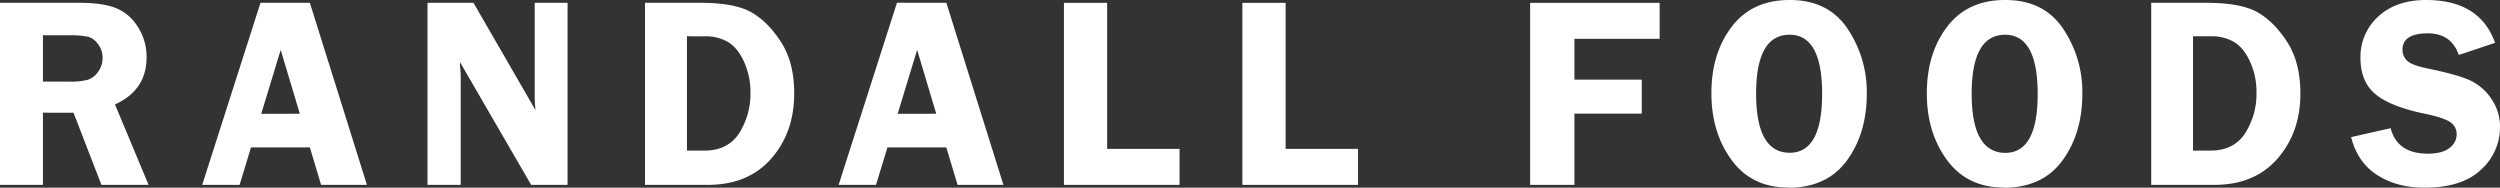 <svg xmlns="http://www.w3.org/2000/svg" viewBox="0 0 1007.75 75.65"><rect x="0" y="0" width="1007.75" height="75.65" fill="#333333" stroke="none"/><defs><style>.cls-1{fill:#fff;}</style></defs><g id="Layer_2" data-name="Layer 2"><g id="Layer_1-2" data-name="Layer 1"><path class="cls-1" d="M17.31,14.2V32.9H27.85a28,28,0,0,0,7.5-.72A8.29,8.29,0,0,0,39.51,29a9.36,9.36,0,0,0,1.84-5.72,8.77,8.77,0,0,0-1.84-5.48,7.42,7.42,0,0,0-4-3,37.18,37.18,0,0,0-8.06-.57Zm0,31.23V74.52H0V1.14H32.26q8.93,0,14.33,2.06a18.48,18.48,0,0,1,8.95,7.6,22.31,22.31,0,0,1,3.55,12.3q0,13.23-12.75,19L59.89,74.52h-19L29.63,45.43Z"/><path class="cls-1" d="M113.15,20.11l7.71,25.75H105.31ZM105,1.14,81.51,74.52H96.58l4.6-15.11h23.73l4.52,15.11h18.48l-23-73.38Z"/><path class="cls-1" d="M228.78,1.14V74.52H214.11L185.39,25c0,1.26.08,2.08.11,2.47a27.07,27.07,0,0,1,.21,3.17V74.52H172.33V1.14h18.53l25,43.27c-.21-2.15-.32-3.78-.32-4.9V1.14Z"/><path class="cls-1" d="M276.91,14.63V60.7H284q9.39,0,13.95-7a29.57,29.57,0,0,0,4.56-16.48,29.37,29.37,0,0,0-2.6-12.35q-2.61-5.66-6.47-7.95a17.81,17.81,0,0,0-9.28-2.28ZM260,1.14h22.41q13.69,0,20.41,3.79t12,12q5.33,8.2,5.32,20.72,0,15.76-9.29,26.32T285.27,74.52H260Z"/><path class="cls-1" d="M369.7,20.11l7.7,25.75H361.85Zm-8.13-19L338.05,74.52h15.07l4.61-15.11h23.72L386,74.52h18.48l-23-73.38Z"/><polygon class="cls-1" points="428.87 1.14 428.87 74.52 475.48 74.52 475.48 60.01 446.29 60.01 446.29 1.14 428.87 1.14"/><polygon class="cls-1" points="500.81 1.14 500.81 74.52 547.42 74.52 547.42 60.01 518.23 60.01 518.23 1.14 500.81 1.14"/><polygon class="cls-1" points="616.8 1.14 616.8 74.52 634.65 74.52 634.65 45.8 661.79 45.8 661.79 32.1 634.65 32.1 634.65 15.65 669 15.65 669 1.14 616.8 1.14"/><path class="cls-1" d="M721.41,14q-13.51,0-13.52,23.75t13.52,23.83q13.08,0,13.09-23.77T721.41,14m-.48,61.6q-14.83,0-22.95-11.12t-8.11-26.94q0-16.06,8.23-26.82T721.52,0q15.36,0,23.17,11.48a45.58,45.58,0,0,1,7.81,26.27q0,16-8,26.93t-23.53,11"/><path class="cls-1" d="M808.3,14q-13.51,0-13.52,23.75T808.3,61.62q13.1,0,13.09-23.77T808.3,14m-.48,61.6q-14.84,0-23-11.12t-8.11-26.94q0-16.06,8.23-26.82T808.41,0q15.36,0,23.17,11.48a45.51,45.51,0,0,1,7.81,26.27q0,16-8,26.93t-23.53,11"/><path class="cls-1" d="M884,14.63V60.7h7.09c6.25,0,10.91-2.34,13.94-7a29.57,29.57,0,0,0,4.56-16.48A29.21,29.21,0,0,0,907,24.86q-2.61-5.66-6.47-7.95a17.8,17.8,0,0,0-9.27-2.28ZM867.15,1.14h22.4q13.69,0,20.41,3.79t12,12q5.32,8.2,5.32,20.72Q927.31,53.4,918,64T892.4,74.52H867.15Z"/><path class="cls-1" d="M1005.76,17.26l-14.62,4.9q-3-8.71-12.5-8.72-10.18,0-10.19,6.61a6,6,0,0,0,1.9,4.47q1.92,1.83,8.62,3.17Q990.19,30,995.4,32.27a20.91,20.91,0,0,1,8.78,7.45,19.61,19.61,0,0,1,3.57,11.47,22.93,22.93,0,0,1-7.65,17.2q-7.67,7.26-22.7,7.26-11.26,0-19.2-5.13T947.75,55.27l15.92-3.6q2.67,10.26,14.91,10.27,5.91,0,8.8-2.28a6.8,6.8,0,0,0,2.9-5.46,5.72,5.72,0,0,0-2.63-5Q985,47.42,977.5,45.86q-14-2.91-20-7.93t-6-14.7a21.83,21.83,0,0,1,7.11-16.51Q965.81,0,978,0q21.6,0,27.77,17.26"/></g></g></svg>